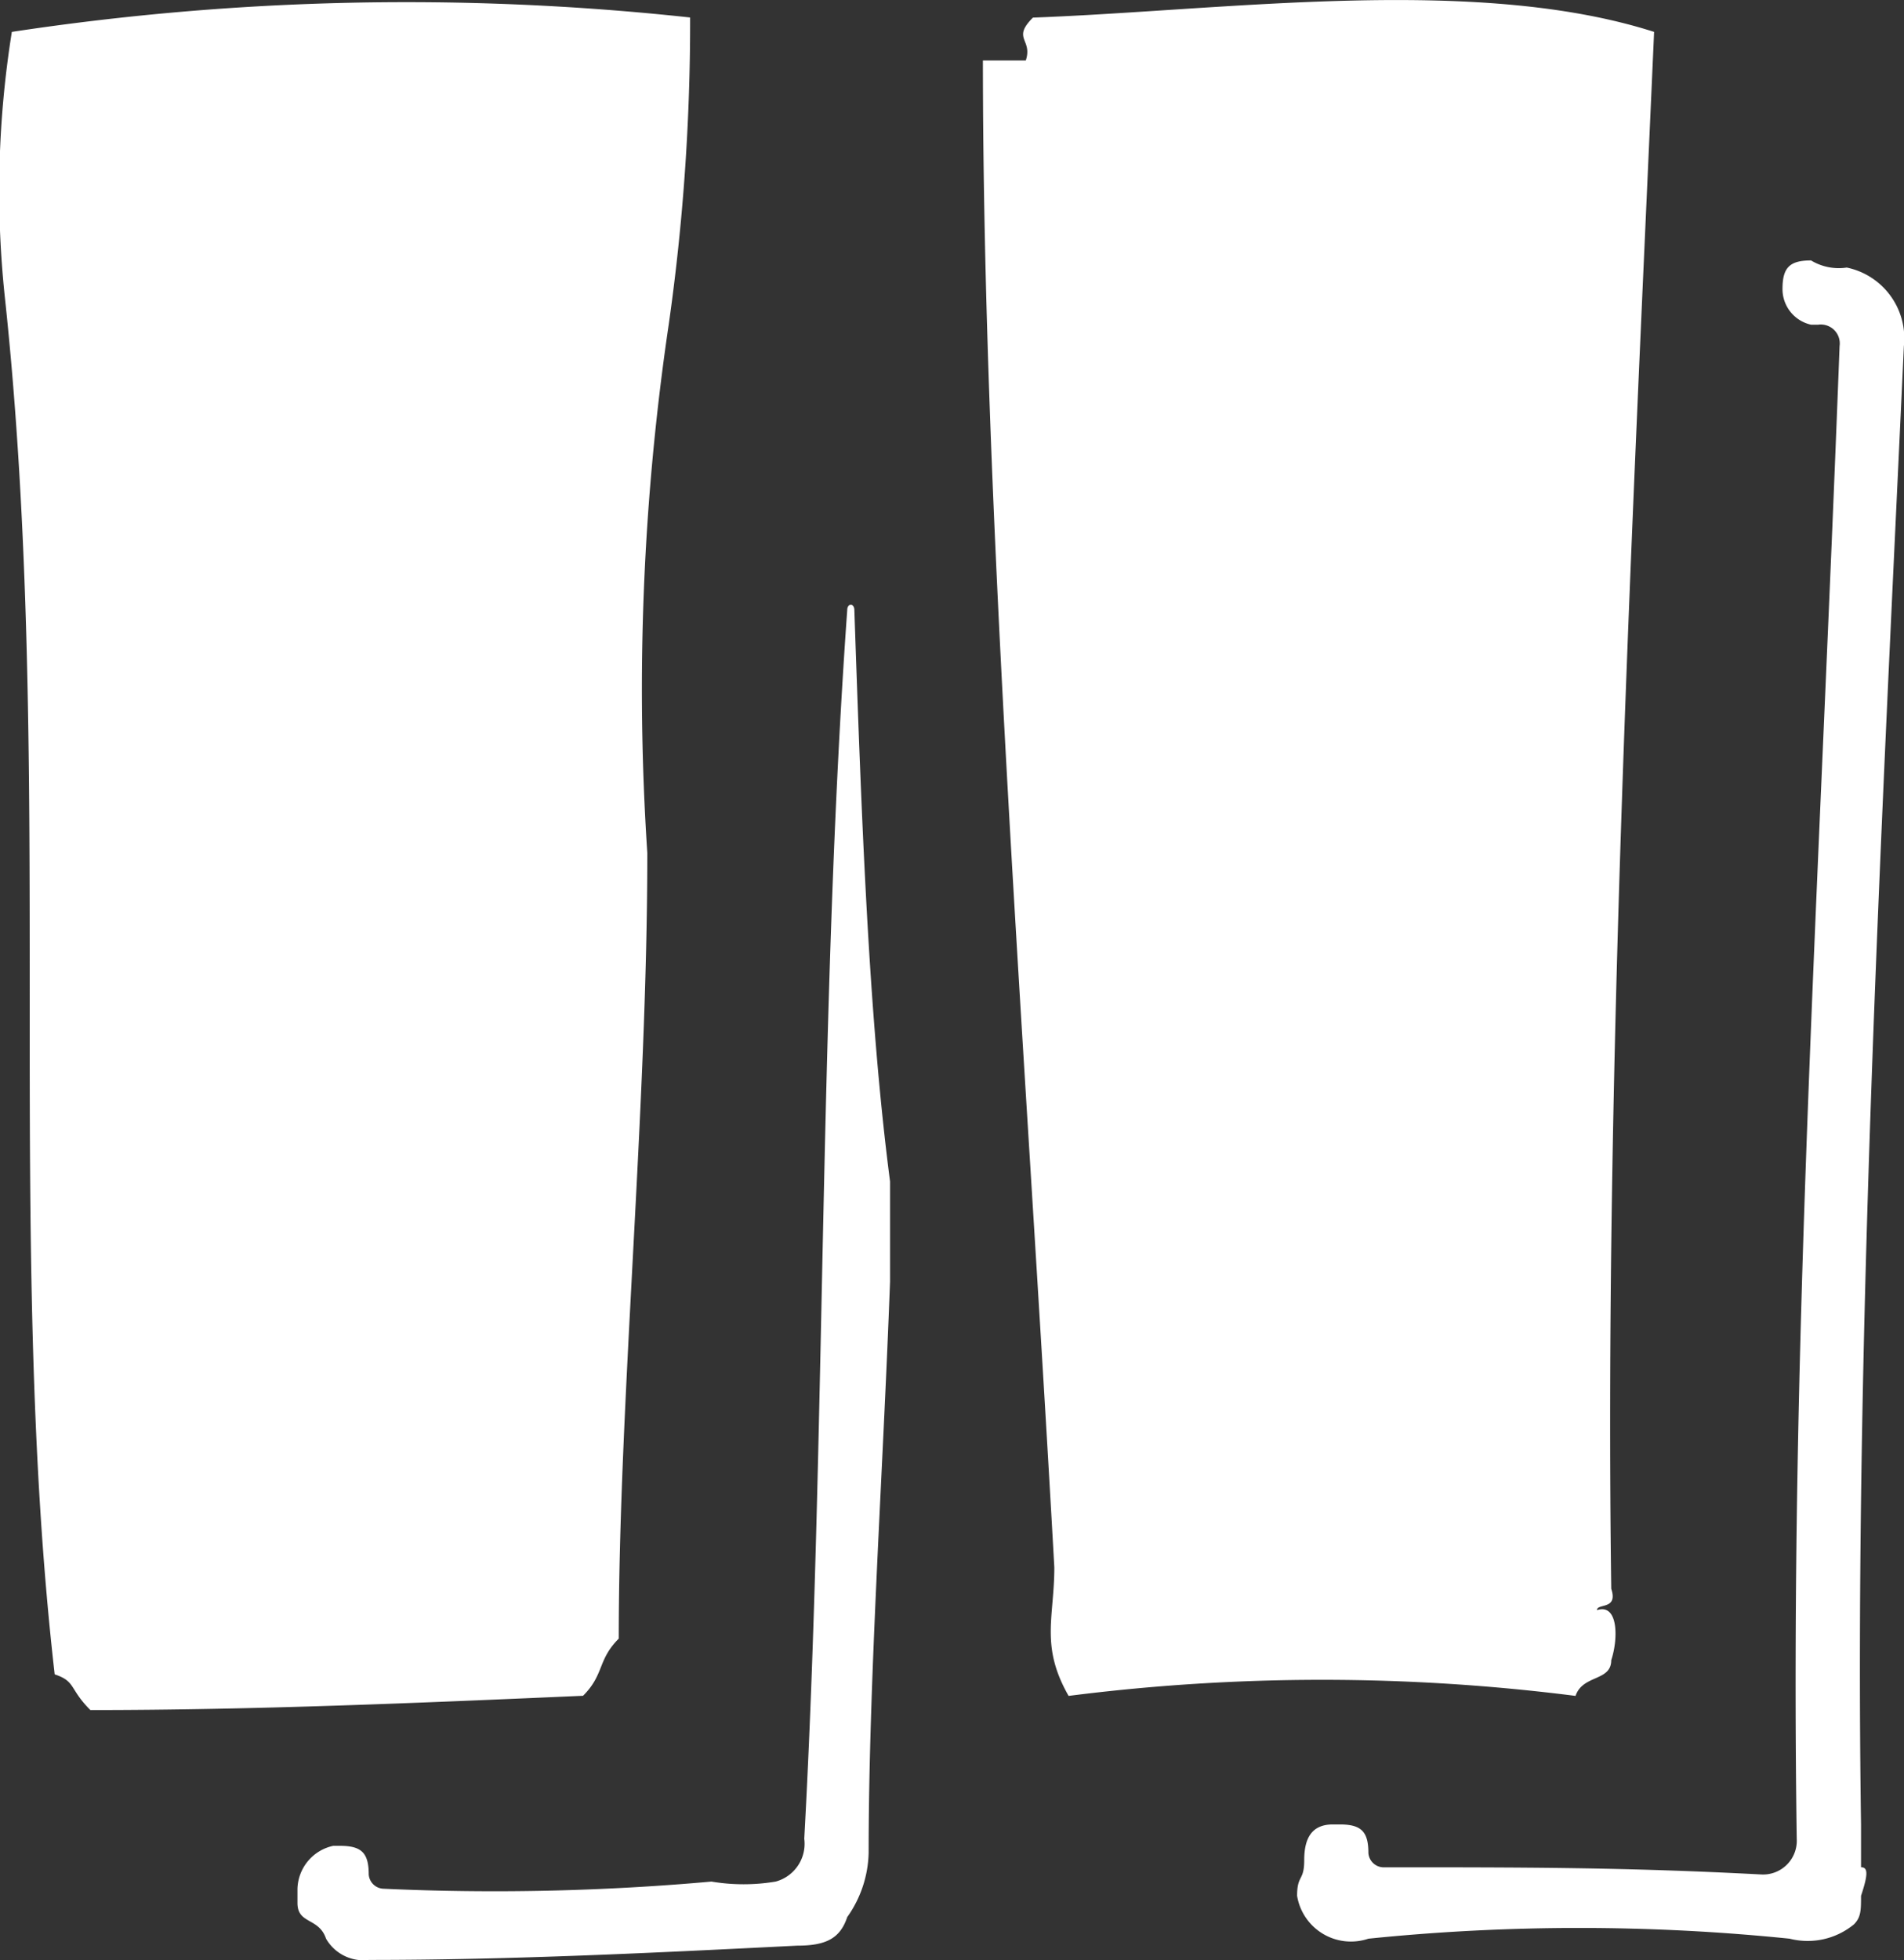 <svg xmlns="http://www.w3.org/2000/svg" width="47.589" height="48.981" viewBox="0 0 47.589 48.981">
  <rect x="0" y="0" width="47.589" height="48.981" fill="#333333" stroke="none"/>
  <path id="quote" d="M-6.906-42.88a25.173,25.173,0,0,0-.178,6.6c1.249,11.6,0,23.557,1.249,34.444.535.178.357.357.892.892,4.1,0,8.209-.178,12.314-.357.535-.535.357-.892.892-1.428,0-5.889.714-13.206.714-19.631a62.244,62.244,0,0,1,.535-13.206,53.588,53.588,0,0,0,.535-7.674A65.794,65.794,0,0,0-6.906-42.88ZM33.07-2.191c.178-.535.178-1.428-.357-1.249,0-.178.535,0,.357-.535-.178-12.849.535-26.77,1.071-38.905-4.462-1.428-10.708-.535-15.526-.357-.535.535,0,.535-.178,1.071H17.365c0,11.422,1.071,24.807,1.785,37.656,0,1.249-.357,1.963.357,3.212a50.158,50.158,0,0,1,12.671,0C32.356-1.834,33.07-1.655,33.07-2.191ZM27.359,2.985A.384.384,0,0,1,27,2.628c0-.535-.178-.714-.714-.714H26.11c-.535,0-.714.357-.714.892s-.178.357-.178.892A1.364,1.364,0,0,0,27,4.769a51.87,51.87,0,0,1,10.529,0,1.82,1.82,0,0,0,1.606-.357c.178-.178.178-.357.178-.714.178-.535.178-.714,0-.714V1.914c-.178-12.136.535-25.342,1.071-36.942a1.805,1.805,0,0,0-1.428-1.963,1.337,1.337,0,0,1-.892-.178c-.535,0-.714.178-.714.714a.911.911,0,0,0,.714.892h.178a.473.473,0,0,1,.535.535c-.535,14.1-1.249,24.985-1.071,37.3a.843.843,0,0,1-.892.892C33.427,2.985,30.928,2.985,27.359,2.985ZM12.9,2.271a.979.979,0,0,1-.714,1.071,4.852,4.852,0,0,1-1.606,0,60.922,60.922,0,0,1-8.209.178.384.384,0,0,1-.357-.357c0-.535-.178-.714-.714-.714H1.125A1.131,1.131,0,0,0,.233,3.52v.357c0,.535.535.357.714.892A1.079,1.079,0,0,0,2.017,5.3c3.569,0,7.139-.178,10.708-.357.714,0,1.071-.178,1.249-.714a2.879,2.879,0,0,0,.535-1.606c0-4.283.357-9.459.535-14.277v-2.5c-.535-4.1-.714-9.1-.892-14.277,0-.178-.178-.178-.178,0C13.26-18.431,13.439-7.545,12.9,2.271Z" transform="translate(7.202 43.677)" fill="#fff"/>
</svg>
